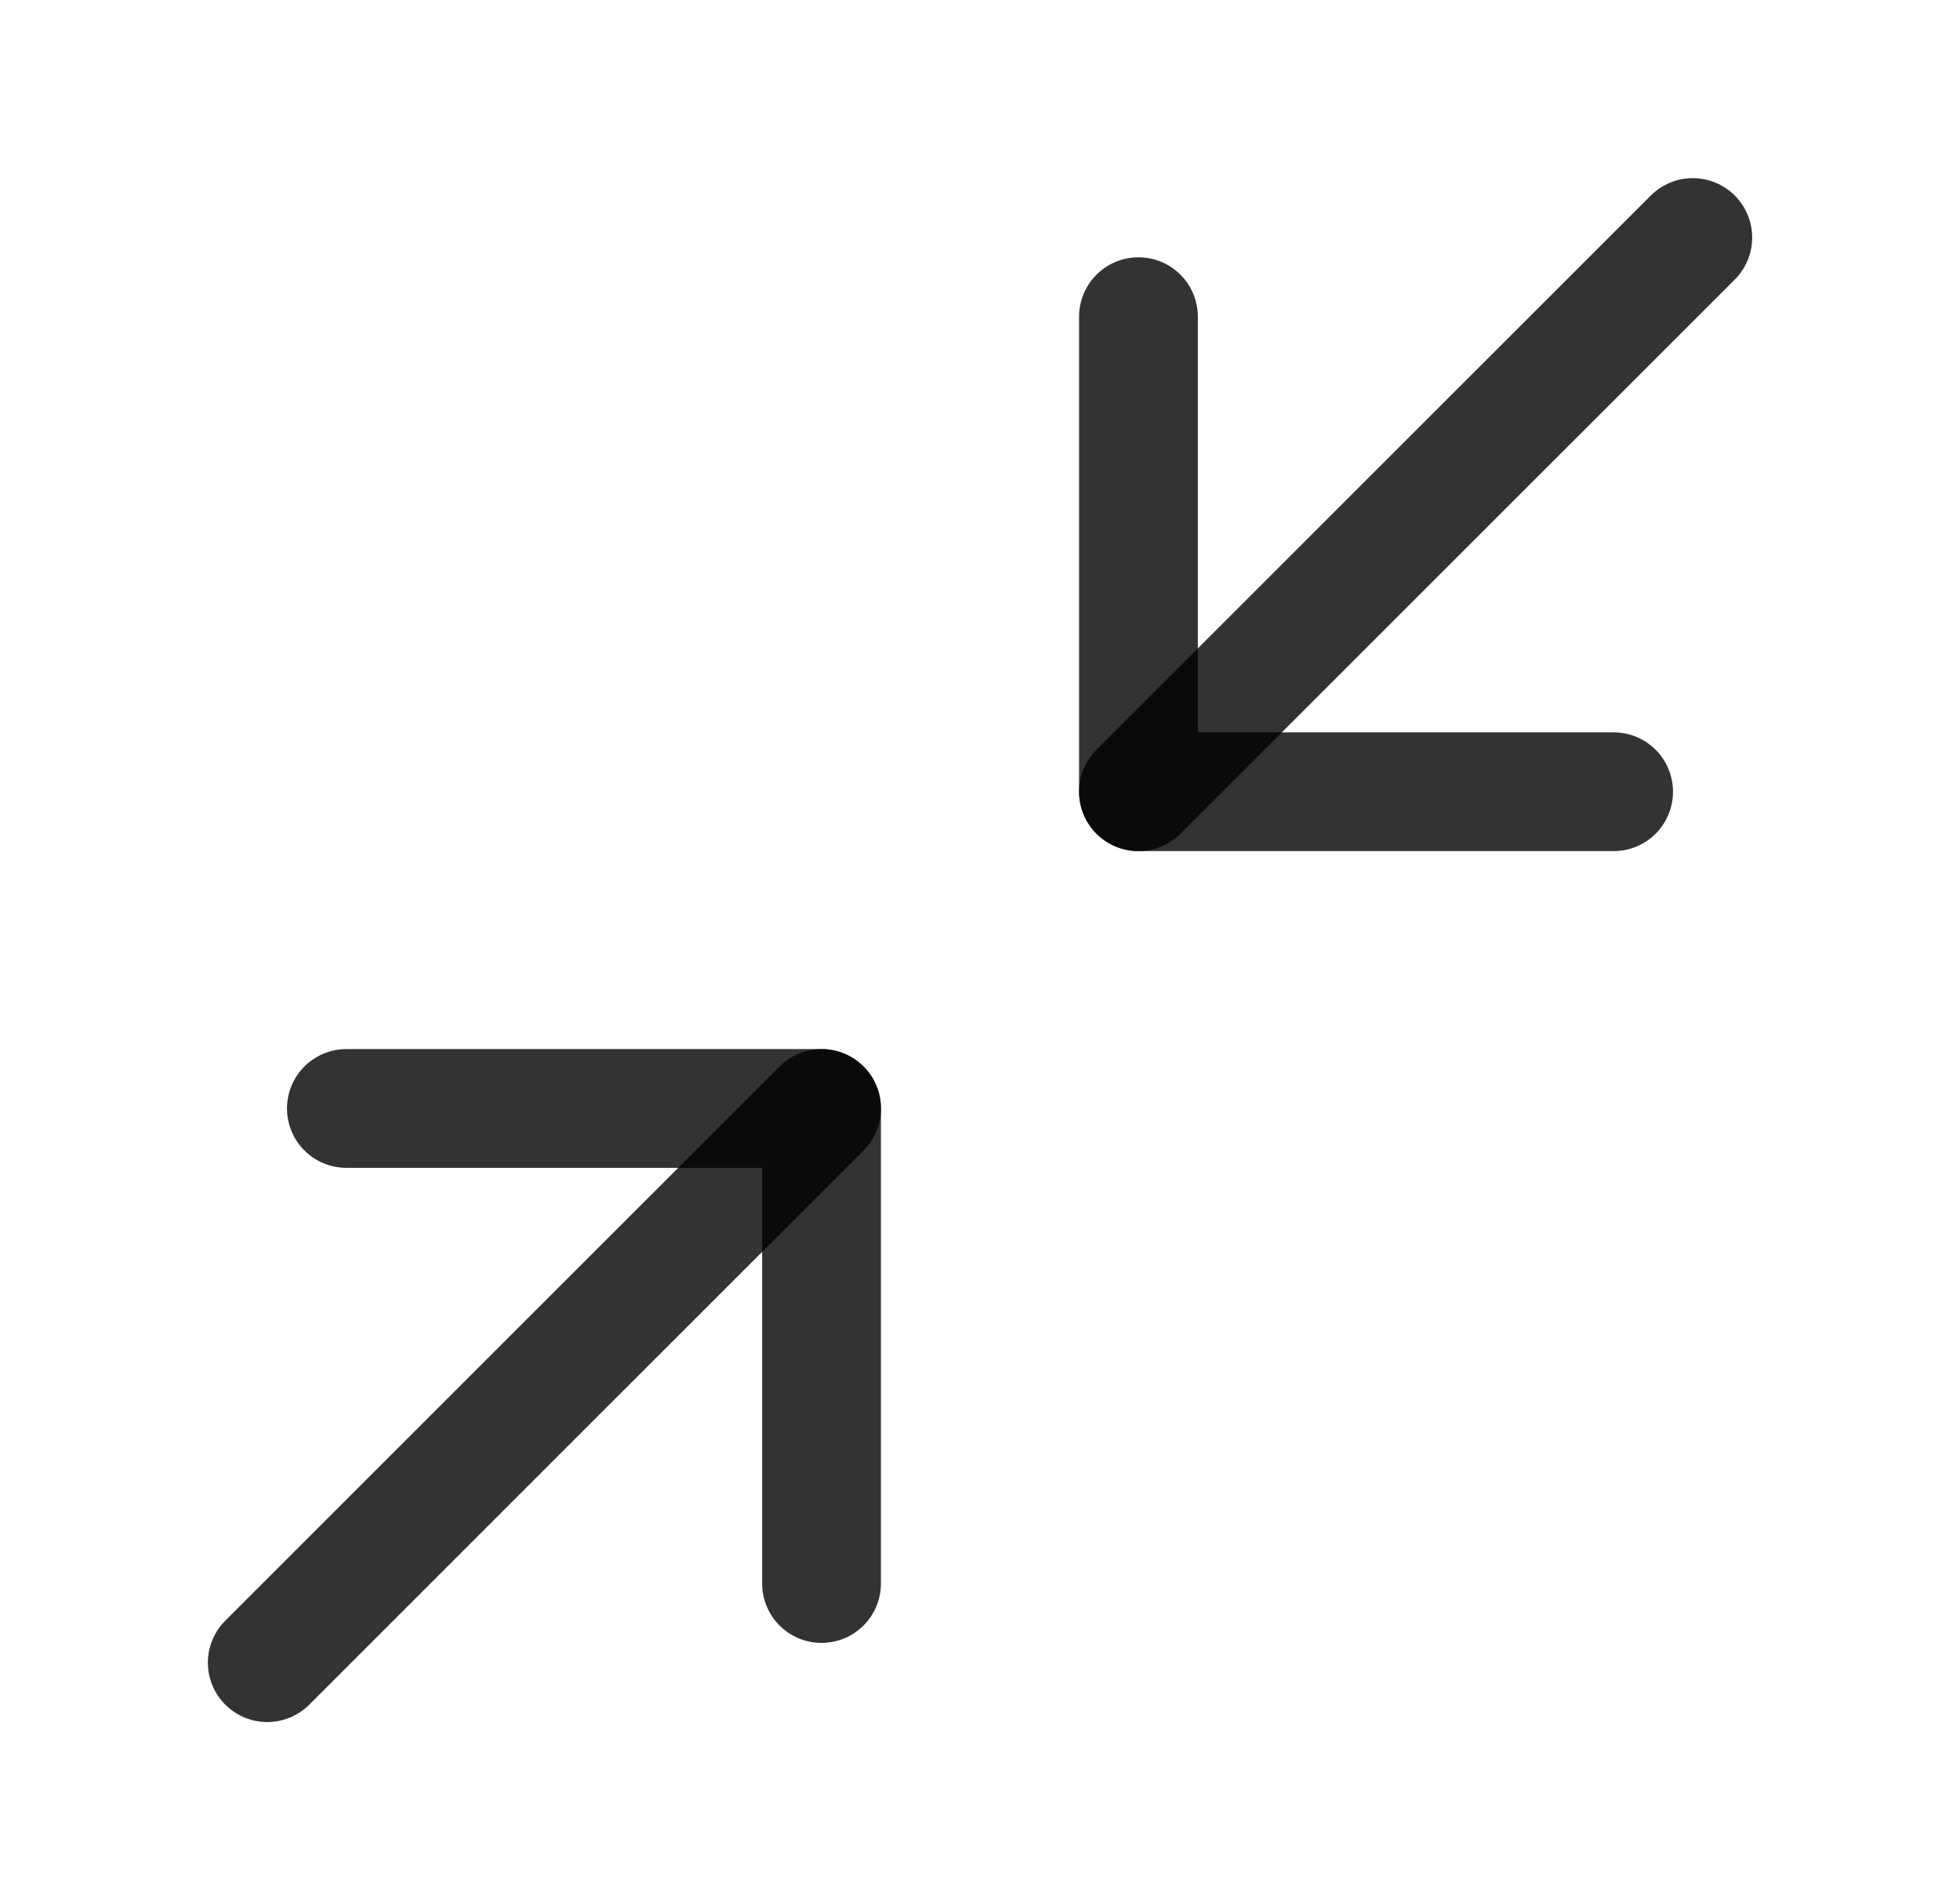 <svg width="33" height="32" viewBox="0 0 33 32" fill="none" xmlns="http://www.w3.org/2000/svg">
<path d="M5.832 18.667H13.832V26.667" stroke="black" stroke-opacity="0.8" stroke-width="2" stroke-linecap="round" stroke-linejoin="round"/>
<path d="M27.168 13.333H19.168V5.333" stroke="black" stroke-opacity="0.8" stroke-width="2" stroke-linecap="round" stroke-linejoin="round"/>
<path d="M19.168 13.333L28.501 4" stroke="black" stroke-opacity="0.8" stroke-width="2" stroke-linecap="round" stroke-linejoin="round"/>
<path d="M4.5 28L13.833 18.667" stroke="black" stroke-opacity="0.8" stroke-width="2" stroke-linecap="round" stroke-linejoin="round"/>
</svg>
